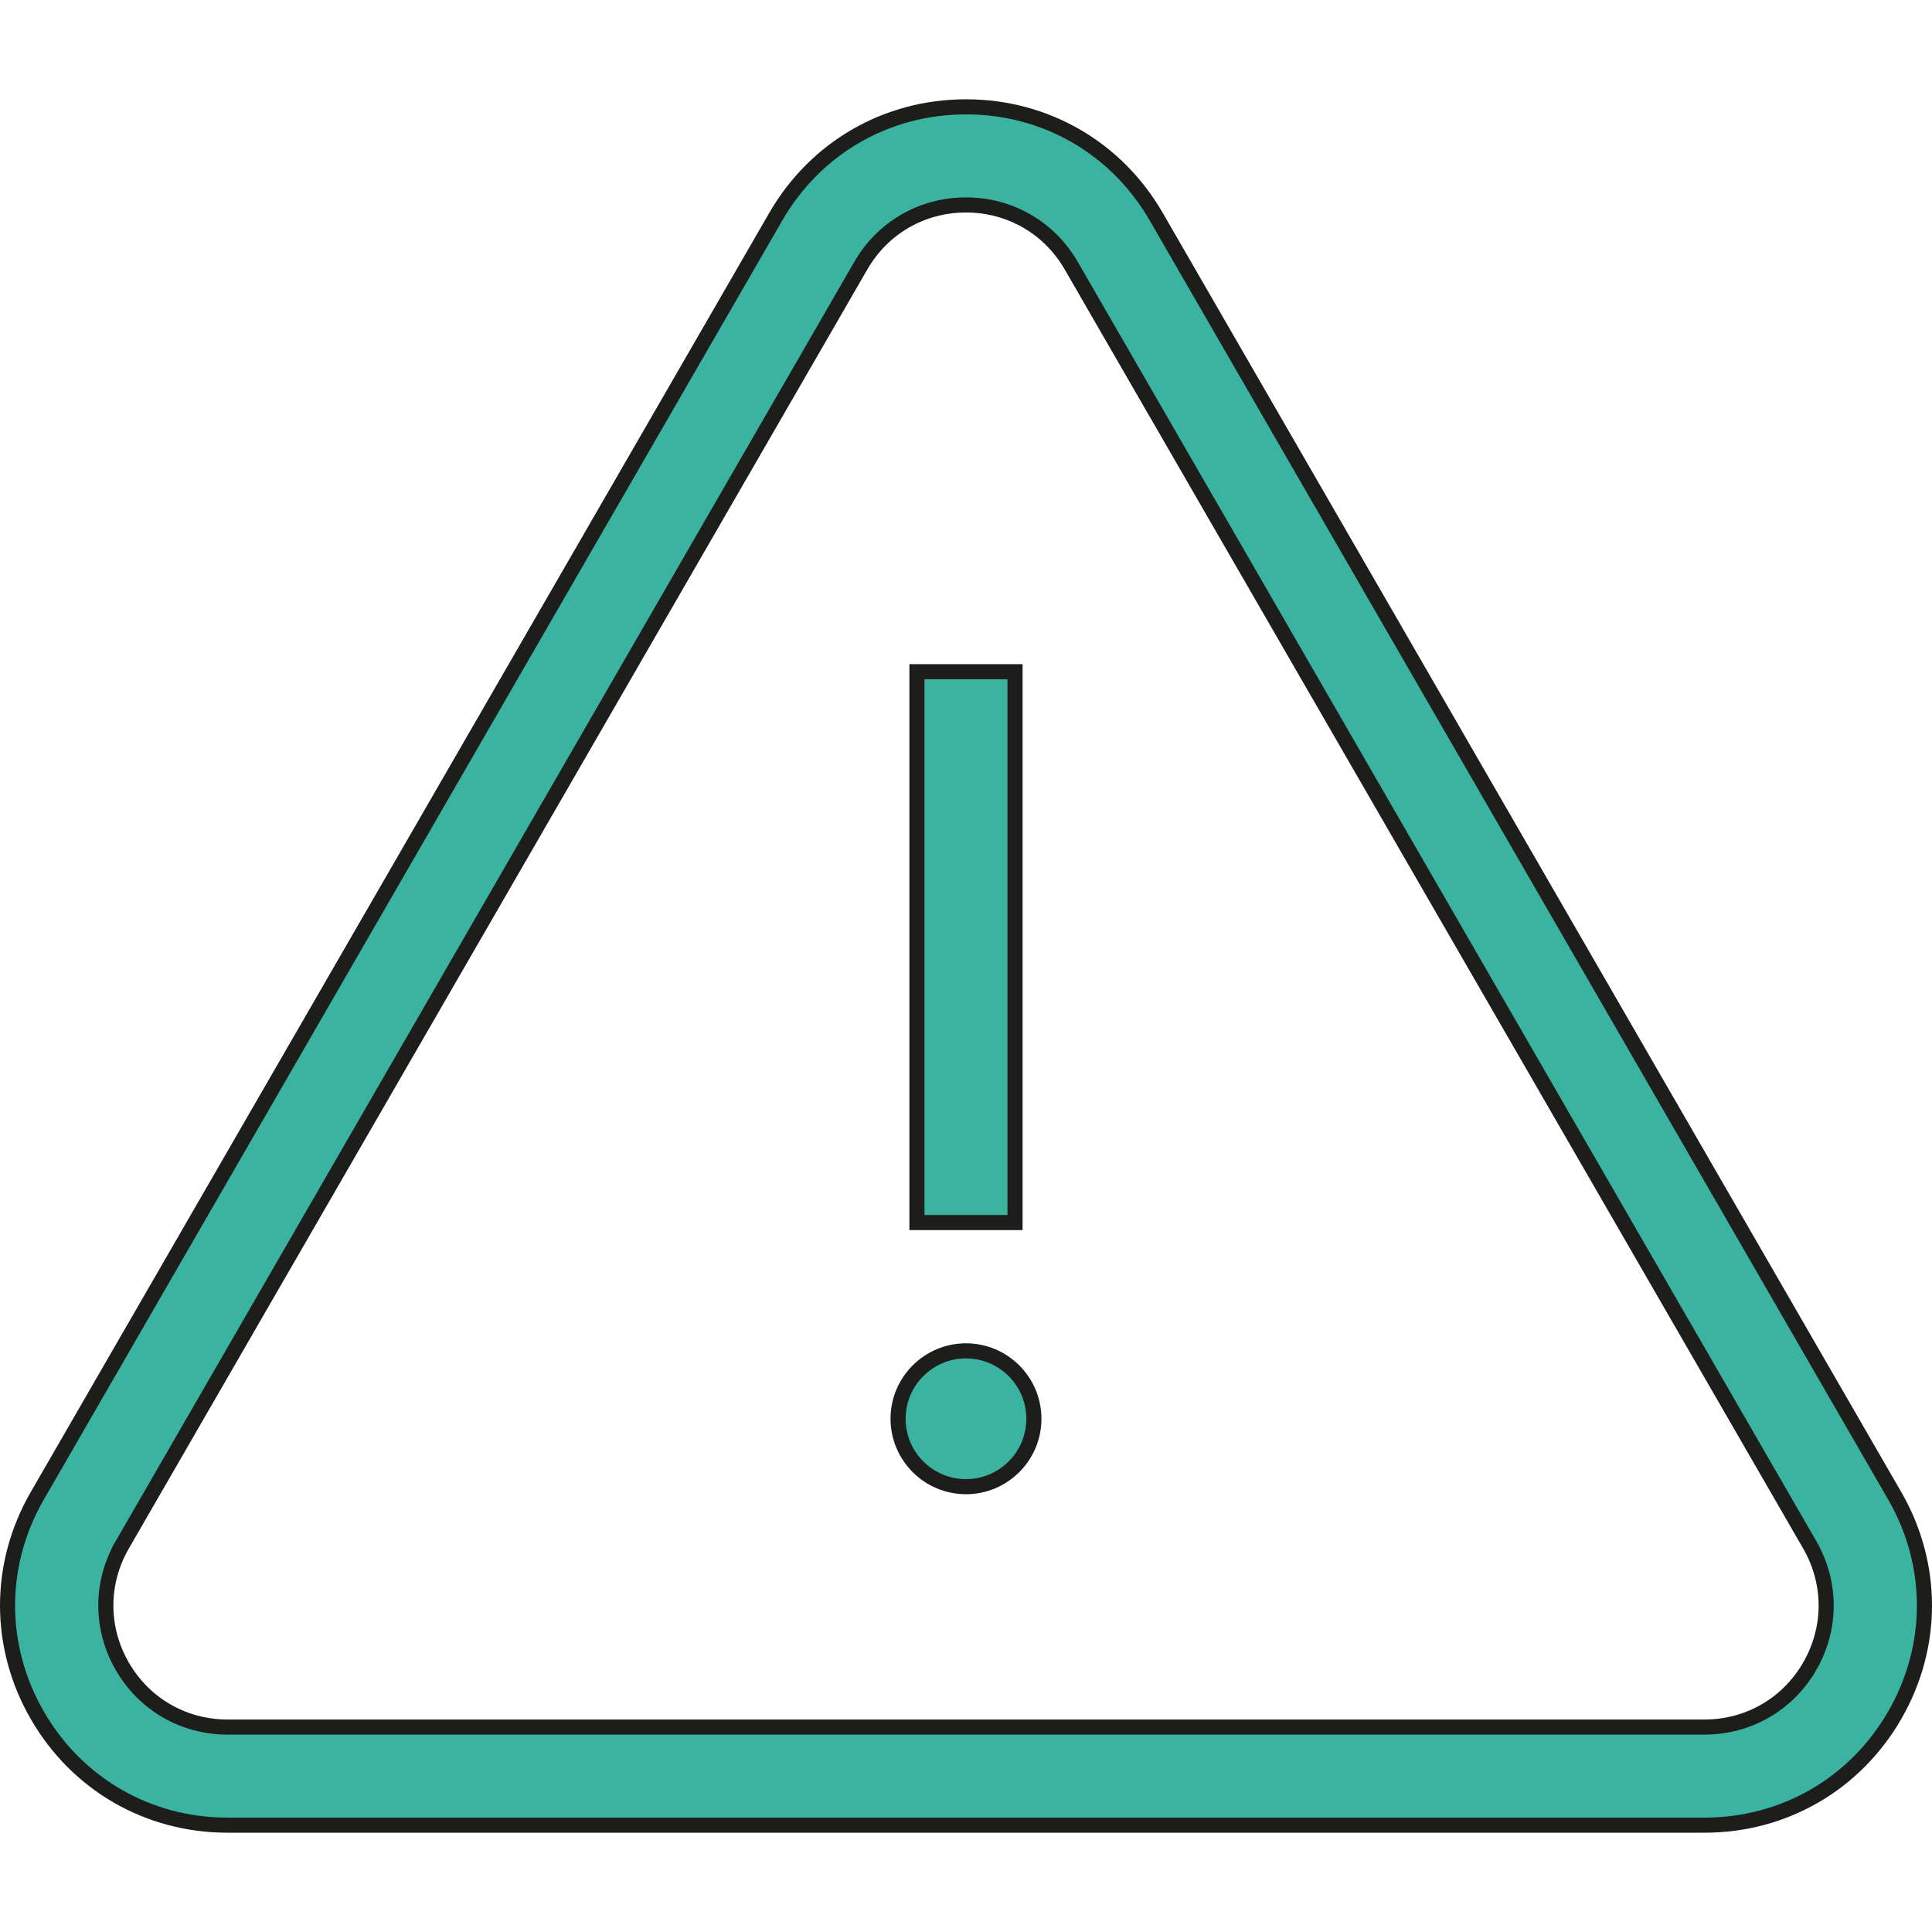 <svg xmlns="http://www.w3.org/2000/svg" width="64" height="64" viewBox="0 0 64 64" fill="none"><g clip-path="url(#clip0_682_1687)"><path d="M4.051 51.172L4.267 51.297L4.051 51.172C3.324 52.432 3.324 53.938 4.051 55.198C4.778 56.458 6.083 57.211 7.538 57.211H56.462C57.917 57.211 59.222 56.458 59.949 55.198L59.733 55.073L59.949 55.198C60.676 53.938 60.676 52.432 59.949 51.172L59.949 51.172L35.487 8.802C34.76 7.542 33.454 6.789 32 6.789C30.546 6.789 29.241 7.542 28.514 8.802L4.051 51.172ZM38.301 7.177L62.763 49.547C64.079 51.826 64.079 54.544 62.763 56.823C61.447 59.101 59.094 60.461 56.462 60.461H7.538C4.906 60.461 2.553 59.102 1.237 56.823C-0.079 54.544 -0.079 51.826 1.237 49.547L25.699 7.177C27.015 4.898 29.369 3.539 32 3.539C34.631 3.539 36.985 4.898 38.301 7.177Z" fill="#3AB4A0" stroke="#1D1D1B" stroke-width="0.5"></path><path d="M30.375 40.499V22.251H33.624V40.499H30.375Z" fill="#3AB4A0" stroke="#1D1D1B" stroke-width="0.5"></path><path d="M29.75 46.998C29.75 45.758 30.759 44.749 32 44.749C33.24 44.749 34.249 45.758 34.249 46.998C34.249 48.239 33.24 49.248 32 49.248C30.759 49.248 29.75 48.239 29.75 46.998Z" fill="#3AB4A0" stroke="#1D1D1B" stroke-width="0.5"></path></g><defs><clipPath id="clip0_682_1687"><rect width="64" height="64" fill="white"></rect></clipPath></defs></svg>